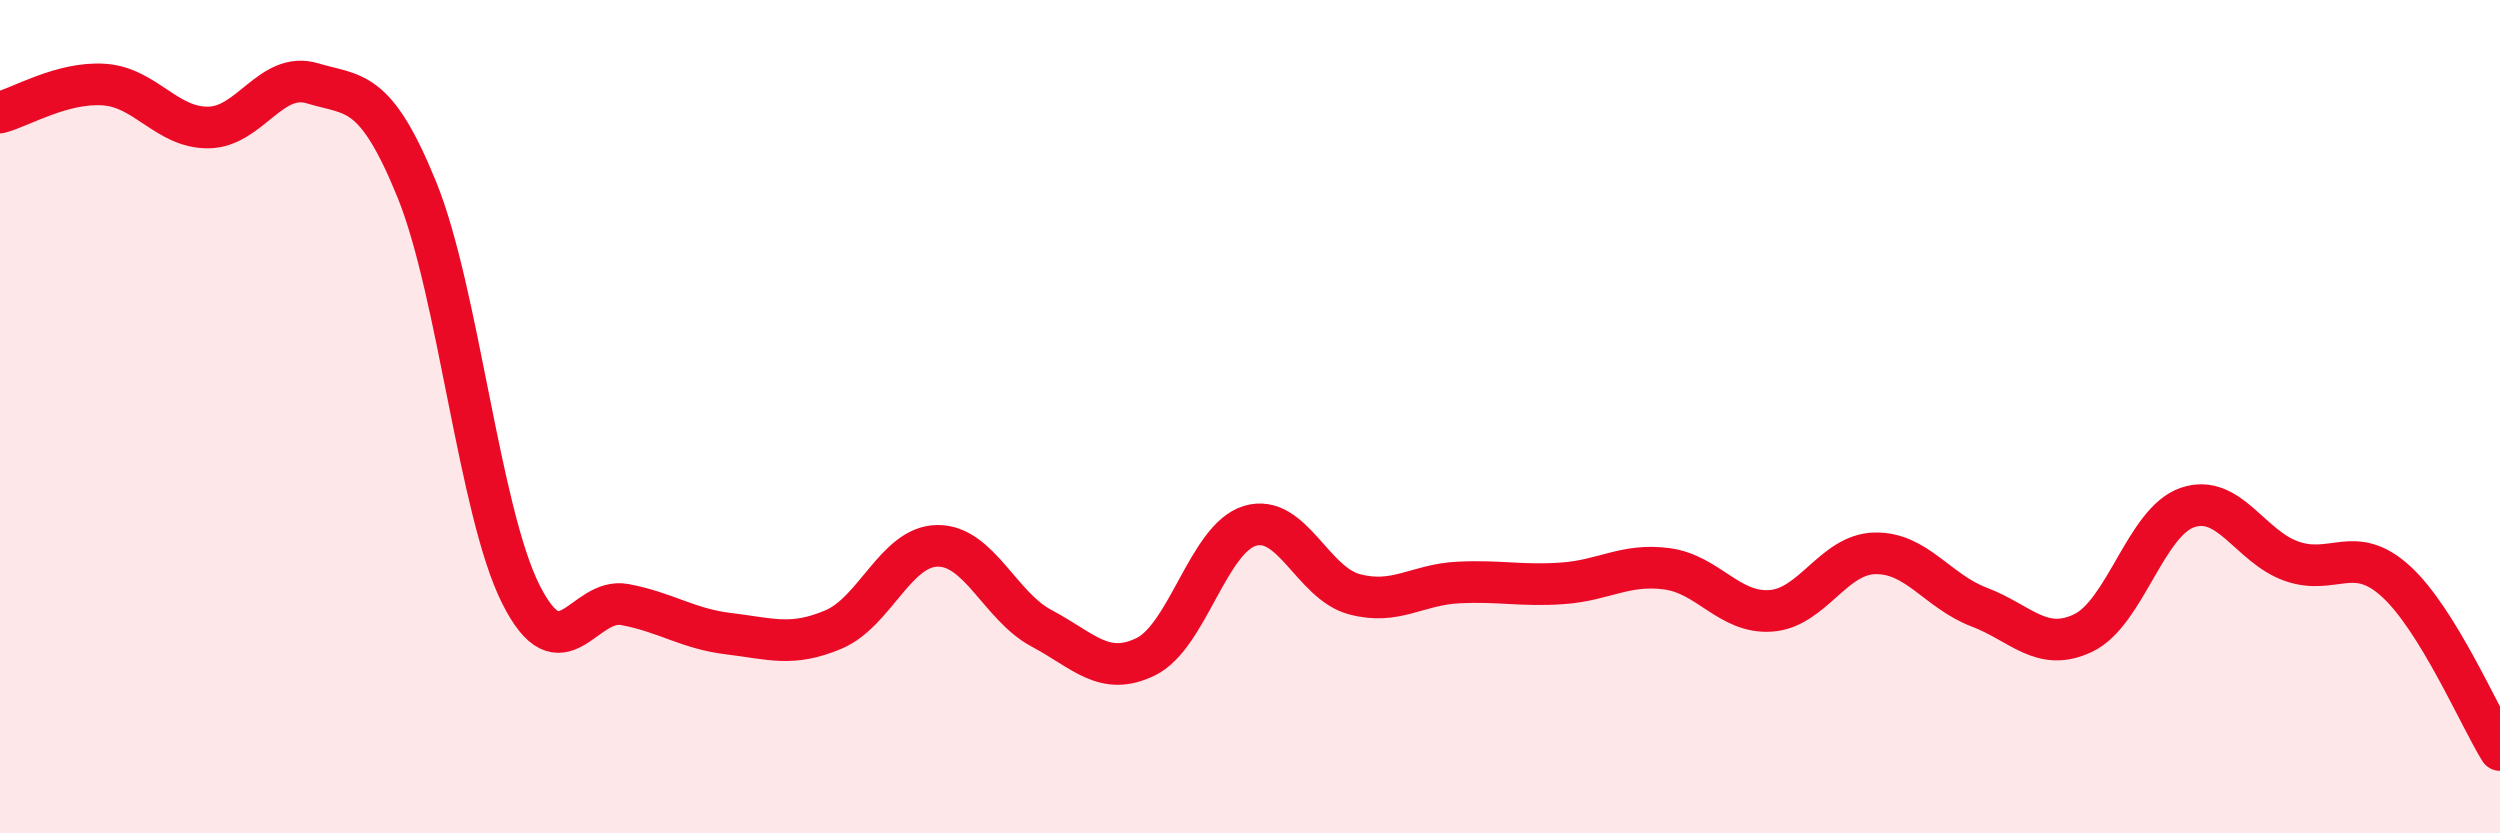 
    <svg width="60" height="20" viewBox="0 0 60 20" xmlns="http://www.w3.org/2000/svg">
      <path
        d="M 0,2.7 C 0.5,2.57 1.5,1.96 2.5,2.03 C 3.5,2.1 4,3.07 5,3.06 C 6,3.05 6.5,1.7 7.5,2 C 8.5,2.3 9,2.09 10,4.54 C 11,6.99 11.5,12.27 12.5,14.26 C 13.5,16.25 14,14.32 15,14.51 C 16,14.7 16.5,15.09 17.5,15.21 C 18.5,15.33 19,15.53 20,15.11 C 21,14.69 21.5,13.11 22.5,13.1 C 23.5,13.09 24,14.55 25,15.08 C 26,15.61 26.5,16.25 27.5,15.76 C 28.5,15.27 29,12.92 30,12.62 C 31,12.32 31.5,13.99 32.5,14.26 C 33.5,14.53 34,14.03 35,13.98 C 36,13.93 36.5,14.07 37.5,14 C 38.5,13.93 39,13.52 40,13.65 C 41,13.78 41.5,14.73 42.5,14.66 C 43.5,14.59 44,13.3 45,13.28 C 46,13.26 46.5,14.19 47.5,14.57 C 48.5,14.95 49,15.67 50,15.19 C 51,14.71 51.5,12.52 52.5,12.18 C 53.5,11.84 54,13.12 55,13.47 C 56,13.82 56.5,13.04 57.5,13.95 C 58.5,14.86 59.5,17.19 60,18L60 20L0 20Z"
        fill="#EB0A25"
        opacity="0.1"
        stroke-linecap="round"
        stroke-linejoin="round"
      />
      <path
        d="M 0,2.7 C 0.5,2.57 1.5,1.96 2.5,2.03 C 3.5,2.1 4,3.07 5,3.06 C 6,3.05 6.5,1.7 7.5,2 C 8.5,2.3 9,2.09 10,4.54 C 11,6.99 11.5,12.27 12.5,14.26 C 13.5,16.25 14,14.32 15,14.51 C 16,14.7 16.5,15.09 17.5,15.21 C 18.5,15.33 19,15.53 20,15.11 C 21,14.69 21.5,13.11 22.5,13.1 C 23.5,13.09 24,14.55 25,15.08 C 26,15.61 26.5,16.25 27.5,15.76 C 28.5,15.27 29,12.92 30,12.62 C 31,12.32 31.5,13.99 32.5,14.26 C 33.5,14.53 34,14.03 35,13.98 C 36,13.93 36.5,14.07 37.5,14 C 38.5,13.93 39,13.52 40,13.65 C 41,13.78 41.5,14.73 42.5,14.66 C 43.5,14.59 44,13.3 45,13.28 C 46,13.26 46.5,14.19 47.5,14.57 C 48.5,14.95 49,15.67 50,15.19 C 51,14.71 51.5,12.52 52.5,12.18 C 53.5,11.84 54,13.12 55,13.47 C 56,13.82 56.5,13.04 57.5,13.95 C 58.5,14.86 59.5,17.19 60,18"
        stroke="#EB0A25"
        stroke-width="1"
        fill="none"
        stroke-linecap="round"
        stroke-linejoin="round"
      />
    </svg>
  